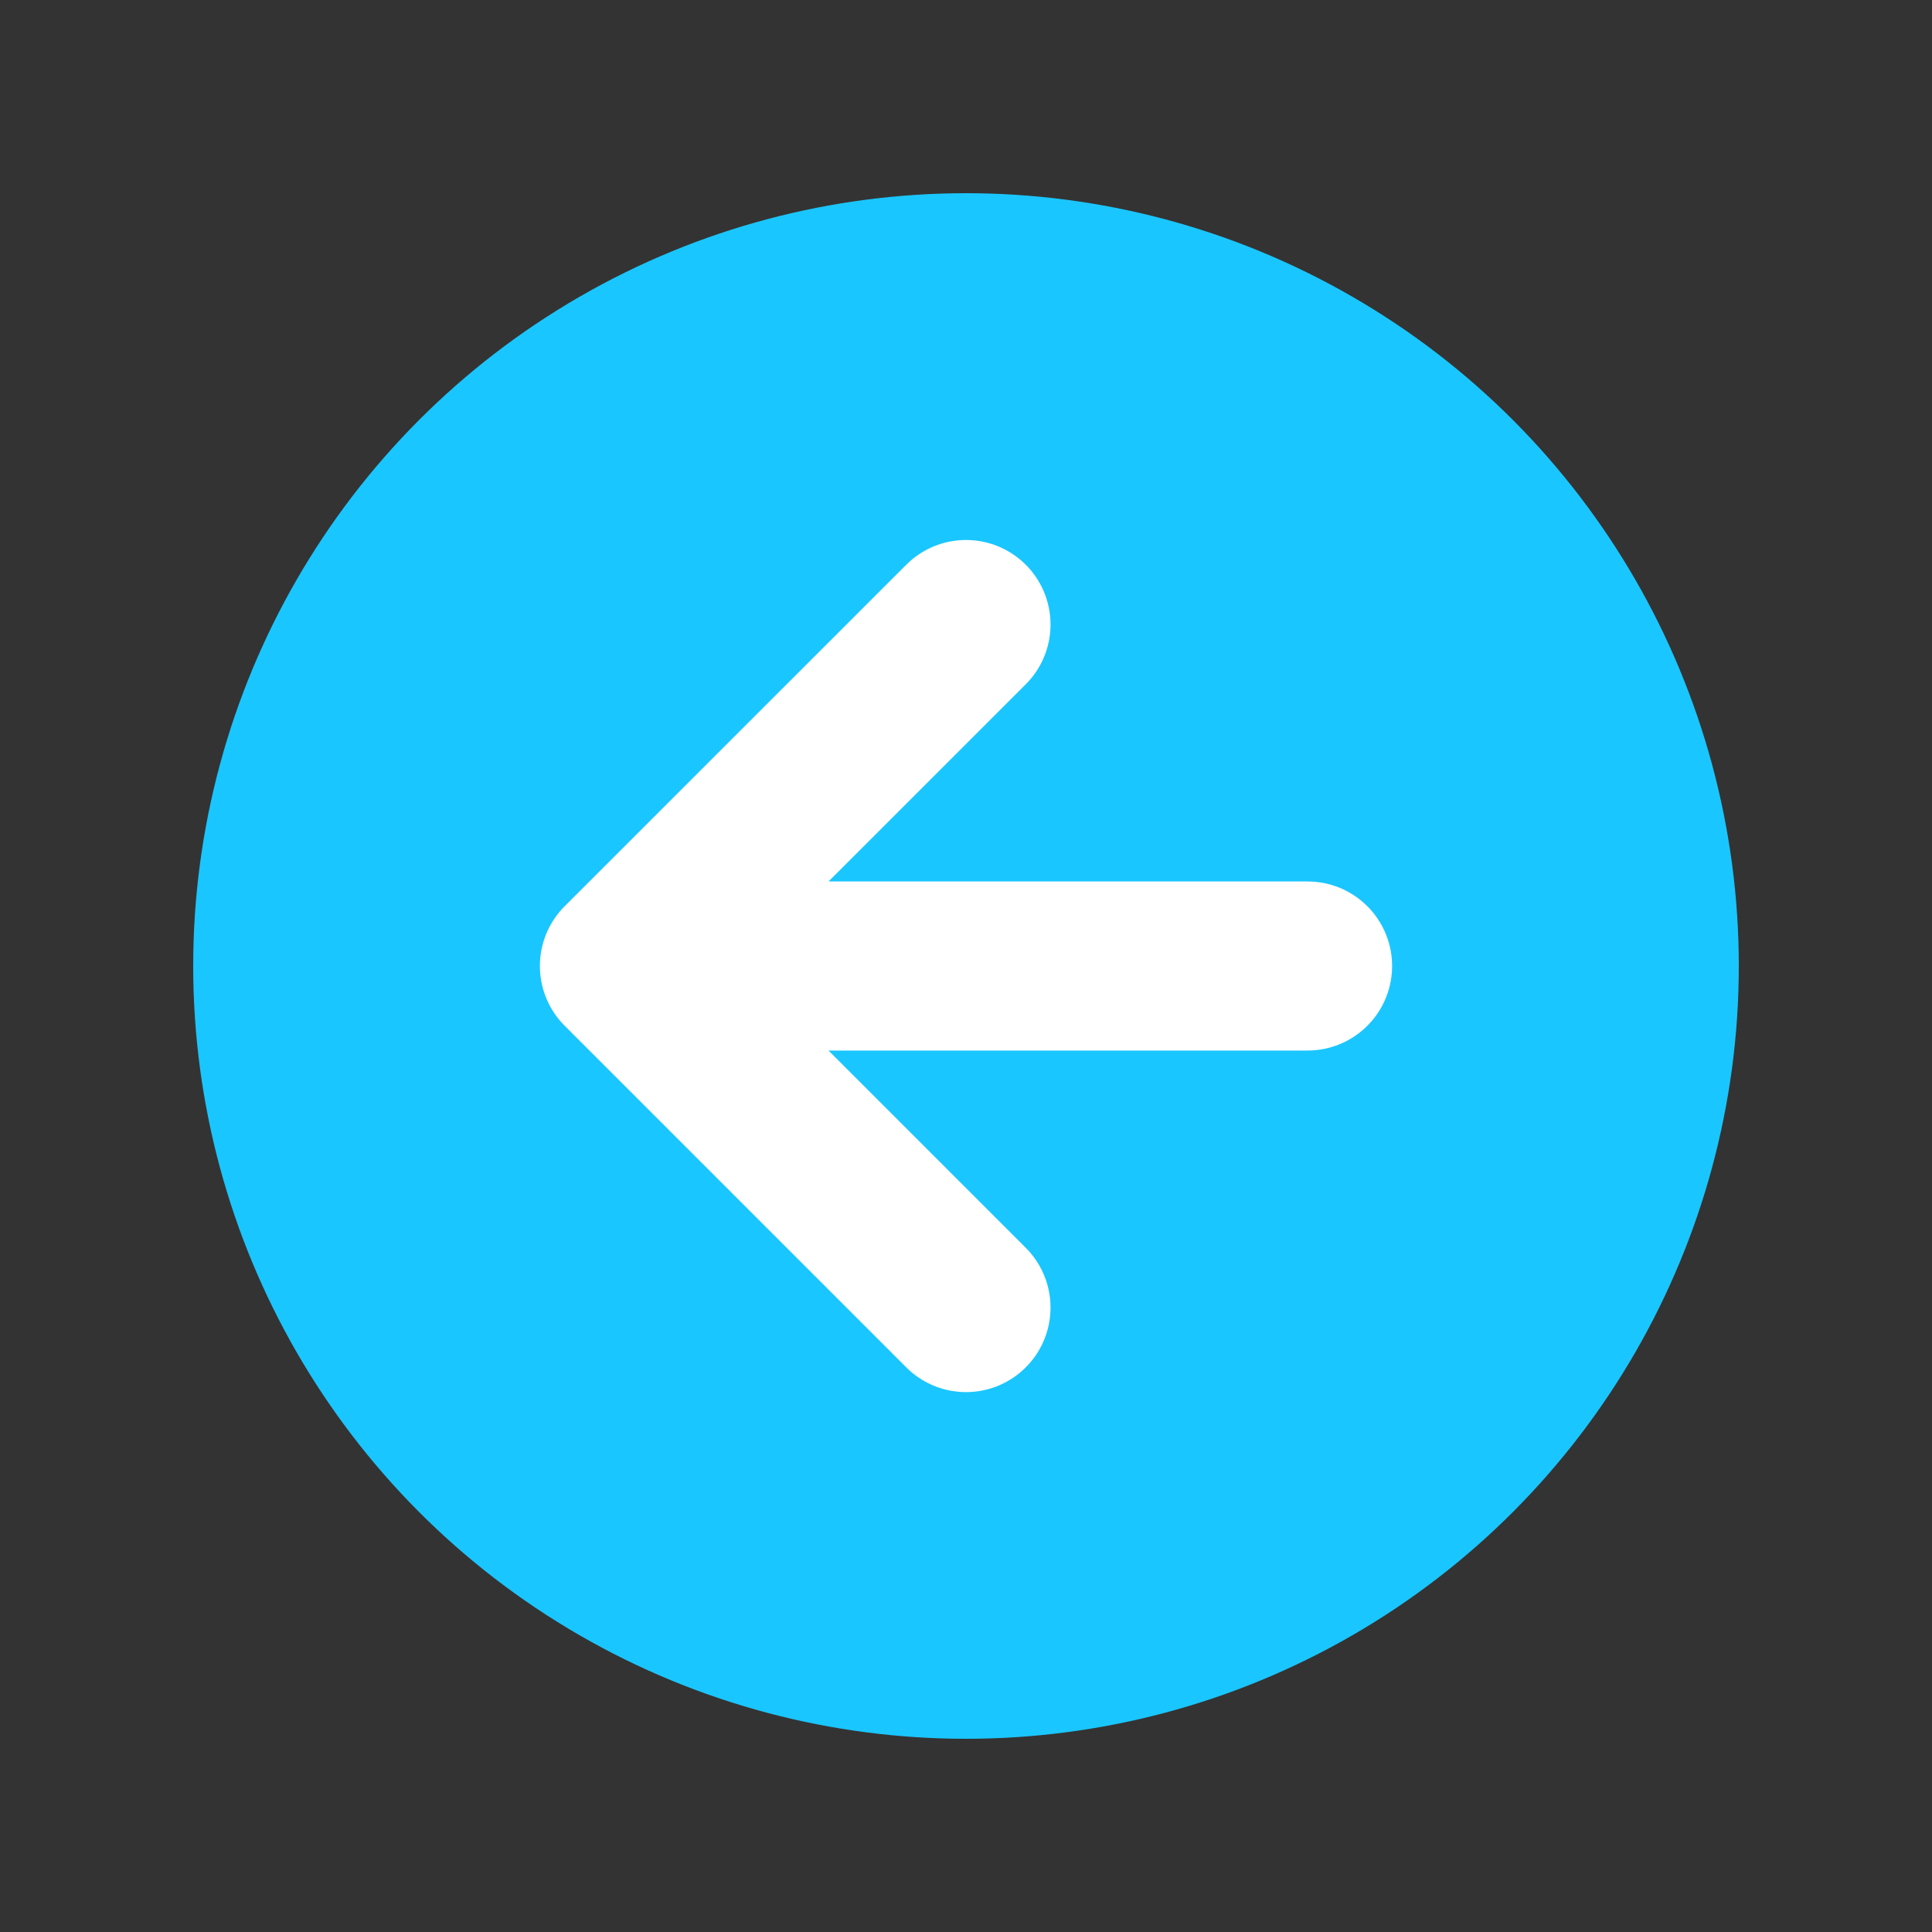 <svg width="20" height="20" viewBox="0 0 20 20" fill="none" xmlns="http://www.w3.org/2000/svg">
<rect x="0" y="0" width="20" height="20" fill="#333333" stroke="none"/>
<circle cx="10" cy="10" r="8" fill="#1AC6FF"/>
<path d="M6.464 10H13.536M6.464 10L10 13.536M6.464 10L10 6.465" stroke="white" stroke-width="1.75" stroke-miterlimit="1.5" stroke-linecap="round" stroke-linejoin="round"/>
</svg>
